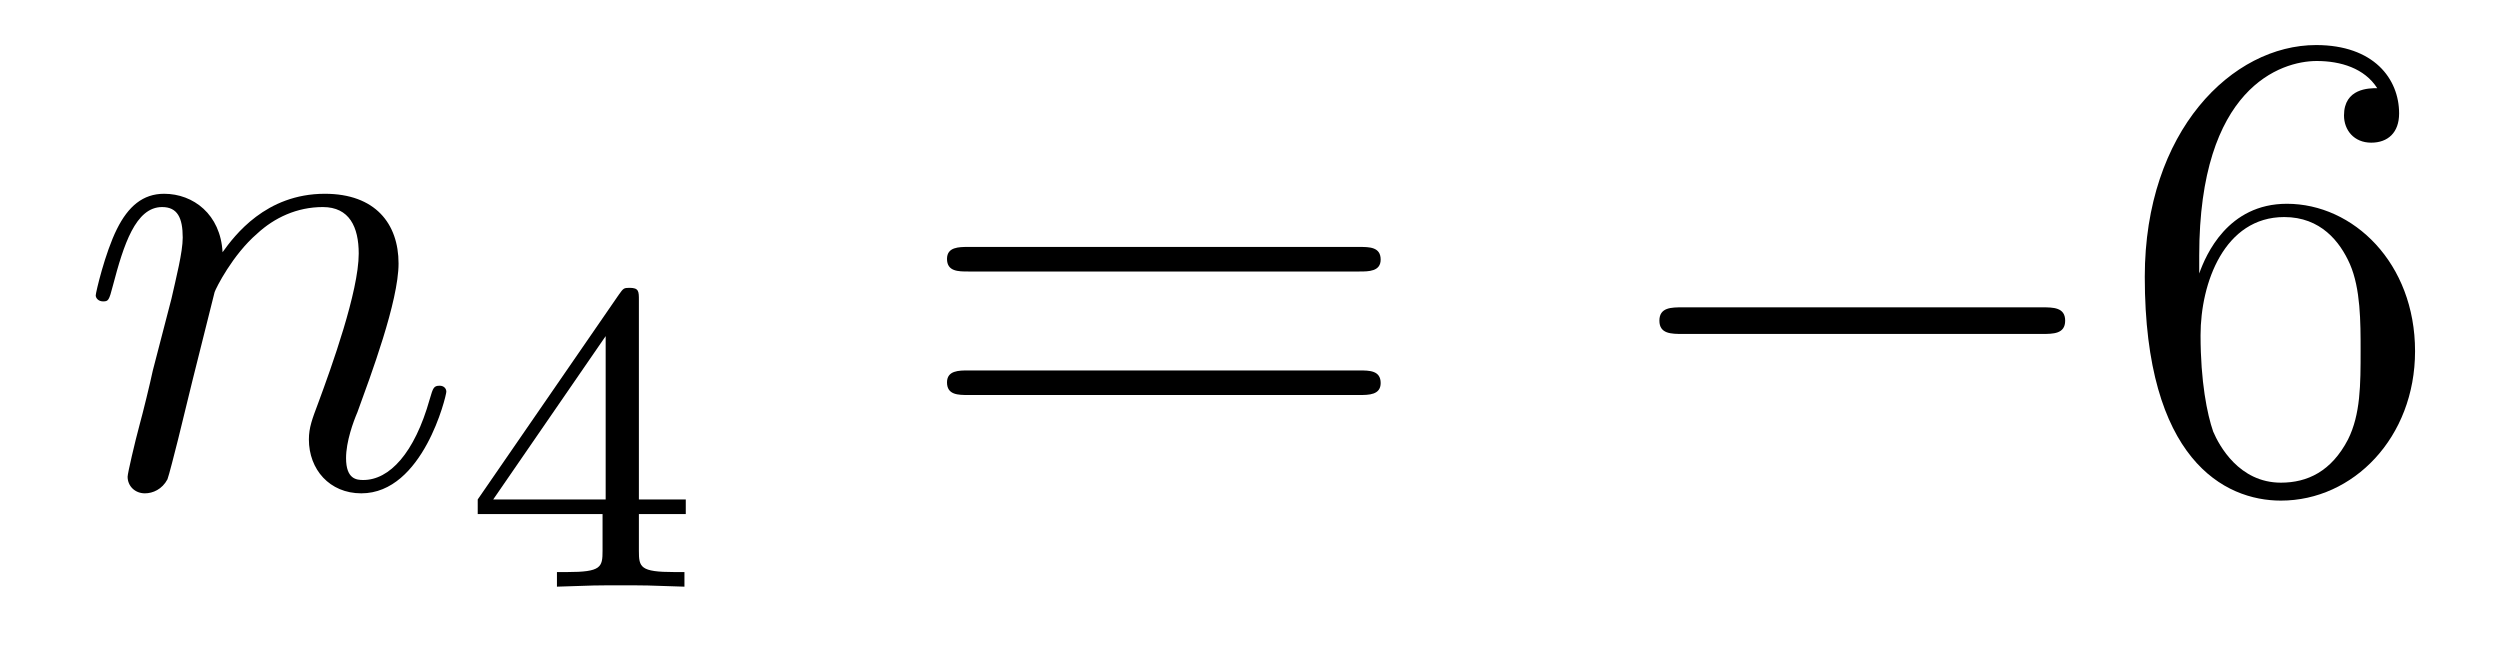 <?xml version='1.0'?>
<!-- This file was generated by dvisvgm 1.14.1 -->
<svg height='12pt' version='1.1' viewBox='0 -12 45 12' width='45pt' xmlns='http://www.w3.org/2000/svg' xmlns:xlink='http://www.w3.org/1999/xlink'>
<g id='page1'>
<g transform='matrix(1 0 0 1 -127 651)'>
<path d='M130.863 -657.742C130.887 -657.814 131.185 -658.412 131.628 -658.794C131.938 -659.081 132.345 -659.273 132.811 -659.273C133.289 -659.273 133.457 -658.914 133.457 -658.436C133.457 -657.754 132.967 -656.392 132.728 -655.746C132.62 -655.459 132.56 -655.304 132.56 -655.089C132.56 -654.551 132.931 -654.12 133.504 -654.12C134.616 -654.12 135.034 -655.878 135.034 -655.949C135.034 -656.009 134.987 -656.057 134.915 -656.057C134.808 -656.057 134.795 -656.021 134.736 -655.818C134.461 -654.838 134.007 -654.36 133.54 -654.36C133.421 -654.36 133.229 -654.372 133.229 -654.754C133.229 -655.053 133.361 -655.412 133.433 -655.579C133.672 -656.236 134.174 -657.575 134.174 -658.257C134.174 -658.974 133.755 -659.512 132.847 -659.512C131.783 -659.512 131.221 -658.759 131.006 -658.46C130.97 -659.141 130.48 -659.512 129.954 -659.512C129.572 -659.512 129.308 -659.285 129.105 -658.878C128.89 -658.448 128.723 -657.731 128.723 -657.683C128.723 -657.635 128.771 -657.575 128.854 -657.575C128.95 -657.575 128.962 -657.587 129.033 -657.862C129.225 -658.591 129.44 -659.273 129.918 -659.273C130.193 -659.273 130.289 -659.081 130.289 -658.723C130.289 -658.46 130.169 -657.993 130.086 -657.623L129.751 -656.332C129.703 -656.105 129.572 -655.567 129.512 -655.352C129.428 -655.041 129.297 -654.479 129.297 -654.419C129.297 -654.252 129.428 -654.12 129.608 -654.12C129.751 -654.12 129.918 -654.192 130.014 -654.372C130.038 -654.431 130.145 -654.85 130.205 -655.089L130.468 -656.165L130.863 -657.742Z' fill-rule='evenodd'/>
<path d='M138.5 -657.596C138.5 -657.755 138.5 -657.819 138.332 -657.819C138.229 -657.819 138.221 -657.811 138.141 -657.699L135.599 -654.01V-653.747H137.846V-653.085C137.846 -652.791 137.822 -652.703 137.209 -652.703H137.025V-652.44C137.703 -652.464 137.719 -652.464 138.173 -652.464S138.643 -652.464 139.32 -652.44V-652.703H139.137C138.523 -652.703 138.5 -652.791 138.5 -653.085V-653.747H139.344V-654.01H138.5V-657.596ZM137.902 -656.95V-654.01H135.878L137.902 -656.95Z' fill-rule='evenodd'/>
<path d='M151.469 -658.113C151.636 -658.113 151.852 -658.113 151.852 -658.328C151.852 -658.555 151.648 -658.555 151.469 -658.555H144.428C144.261 -658.555 144.046 -658.555 144.046 -658.34C144.046 -658.113 144.249 -658.113 144.428 -658.113H151.469ZM151.469 -655.89C151.636 -655.89 151.852 -655.89 151.852 -656.105C151.852 -656.332 151.648 -656.332 151.469 -656.332H144.428C144.261 -656.332 144.046 -656.332 144.046 -656.117C144.046 -655.89 144.249 -655.89 144.428 -655.89H151.469Z' fill-rule='evenodd'/>
<path d='M163.755 -656.989C163.958 -656.989 164.173 -656.989 164.173 -657.228C164.173 -657.468 163.958 -657.468 163.755 -657.468H157.288C157.085 -657.468 156.869 -657.468 156.869 -657.228C156.869 -656.989 157.085 -656.989 157.288 -656.989H163.755Z' fill-rule='evenodd'/>
<path d='M166.586 -658.4C166.586 -661.424 168.056 -661.902 168.702 -661.902C169.132 -661.902 169.562 -661.771 169.79 -661.413C169.646 -661.413 169.192 -661.413 169.192 -660.922C169.192 -660.659 169.371 -660.432 169.682 -660.432C169.981 -660.432 170.184 -660.612 170.184 -660.958C170.184 -661.58 169.73 -662.189 168.69 -662.189C167.184 -662.189 165.606 -660.648 165.606 -658.017C165.606 -654.73 167.04 -653.989 168.056 -653.989C169.359 -653.989 170.471 -655.125 170.471 -656.679C170.471 -658.268 169.359 -659.332 168.164 -659.332C167.1 -659.332 166.705 -658.412 166.586 -658.077V-658.4ZM168.056 -654.312C167.303 -654.312 166.944 -654.981 166.837 -655.232C166.729 -655.543 166.61 -656.129 166.61 -656.966C166.61 -657.91 167.04 -659.093 168.116 -659.093C168.773 -659.093 169.12 -658.651 169.299 -658.245C169.491 -657.802 169.491 -657.205 169.491 -656.691C169.491 -656.081 169.491 -655.543 169.264 -655.089C168.965 -654.515 168.534 -654.312 168.056 -654.312Z' fill-rule='evenodd'/>
</g>
</g>
</svg>
